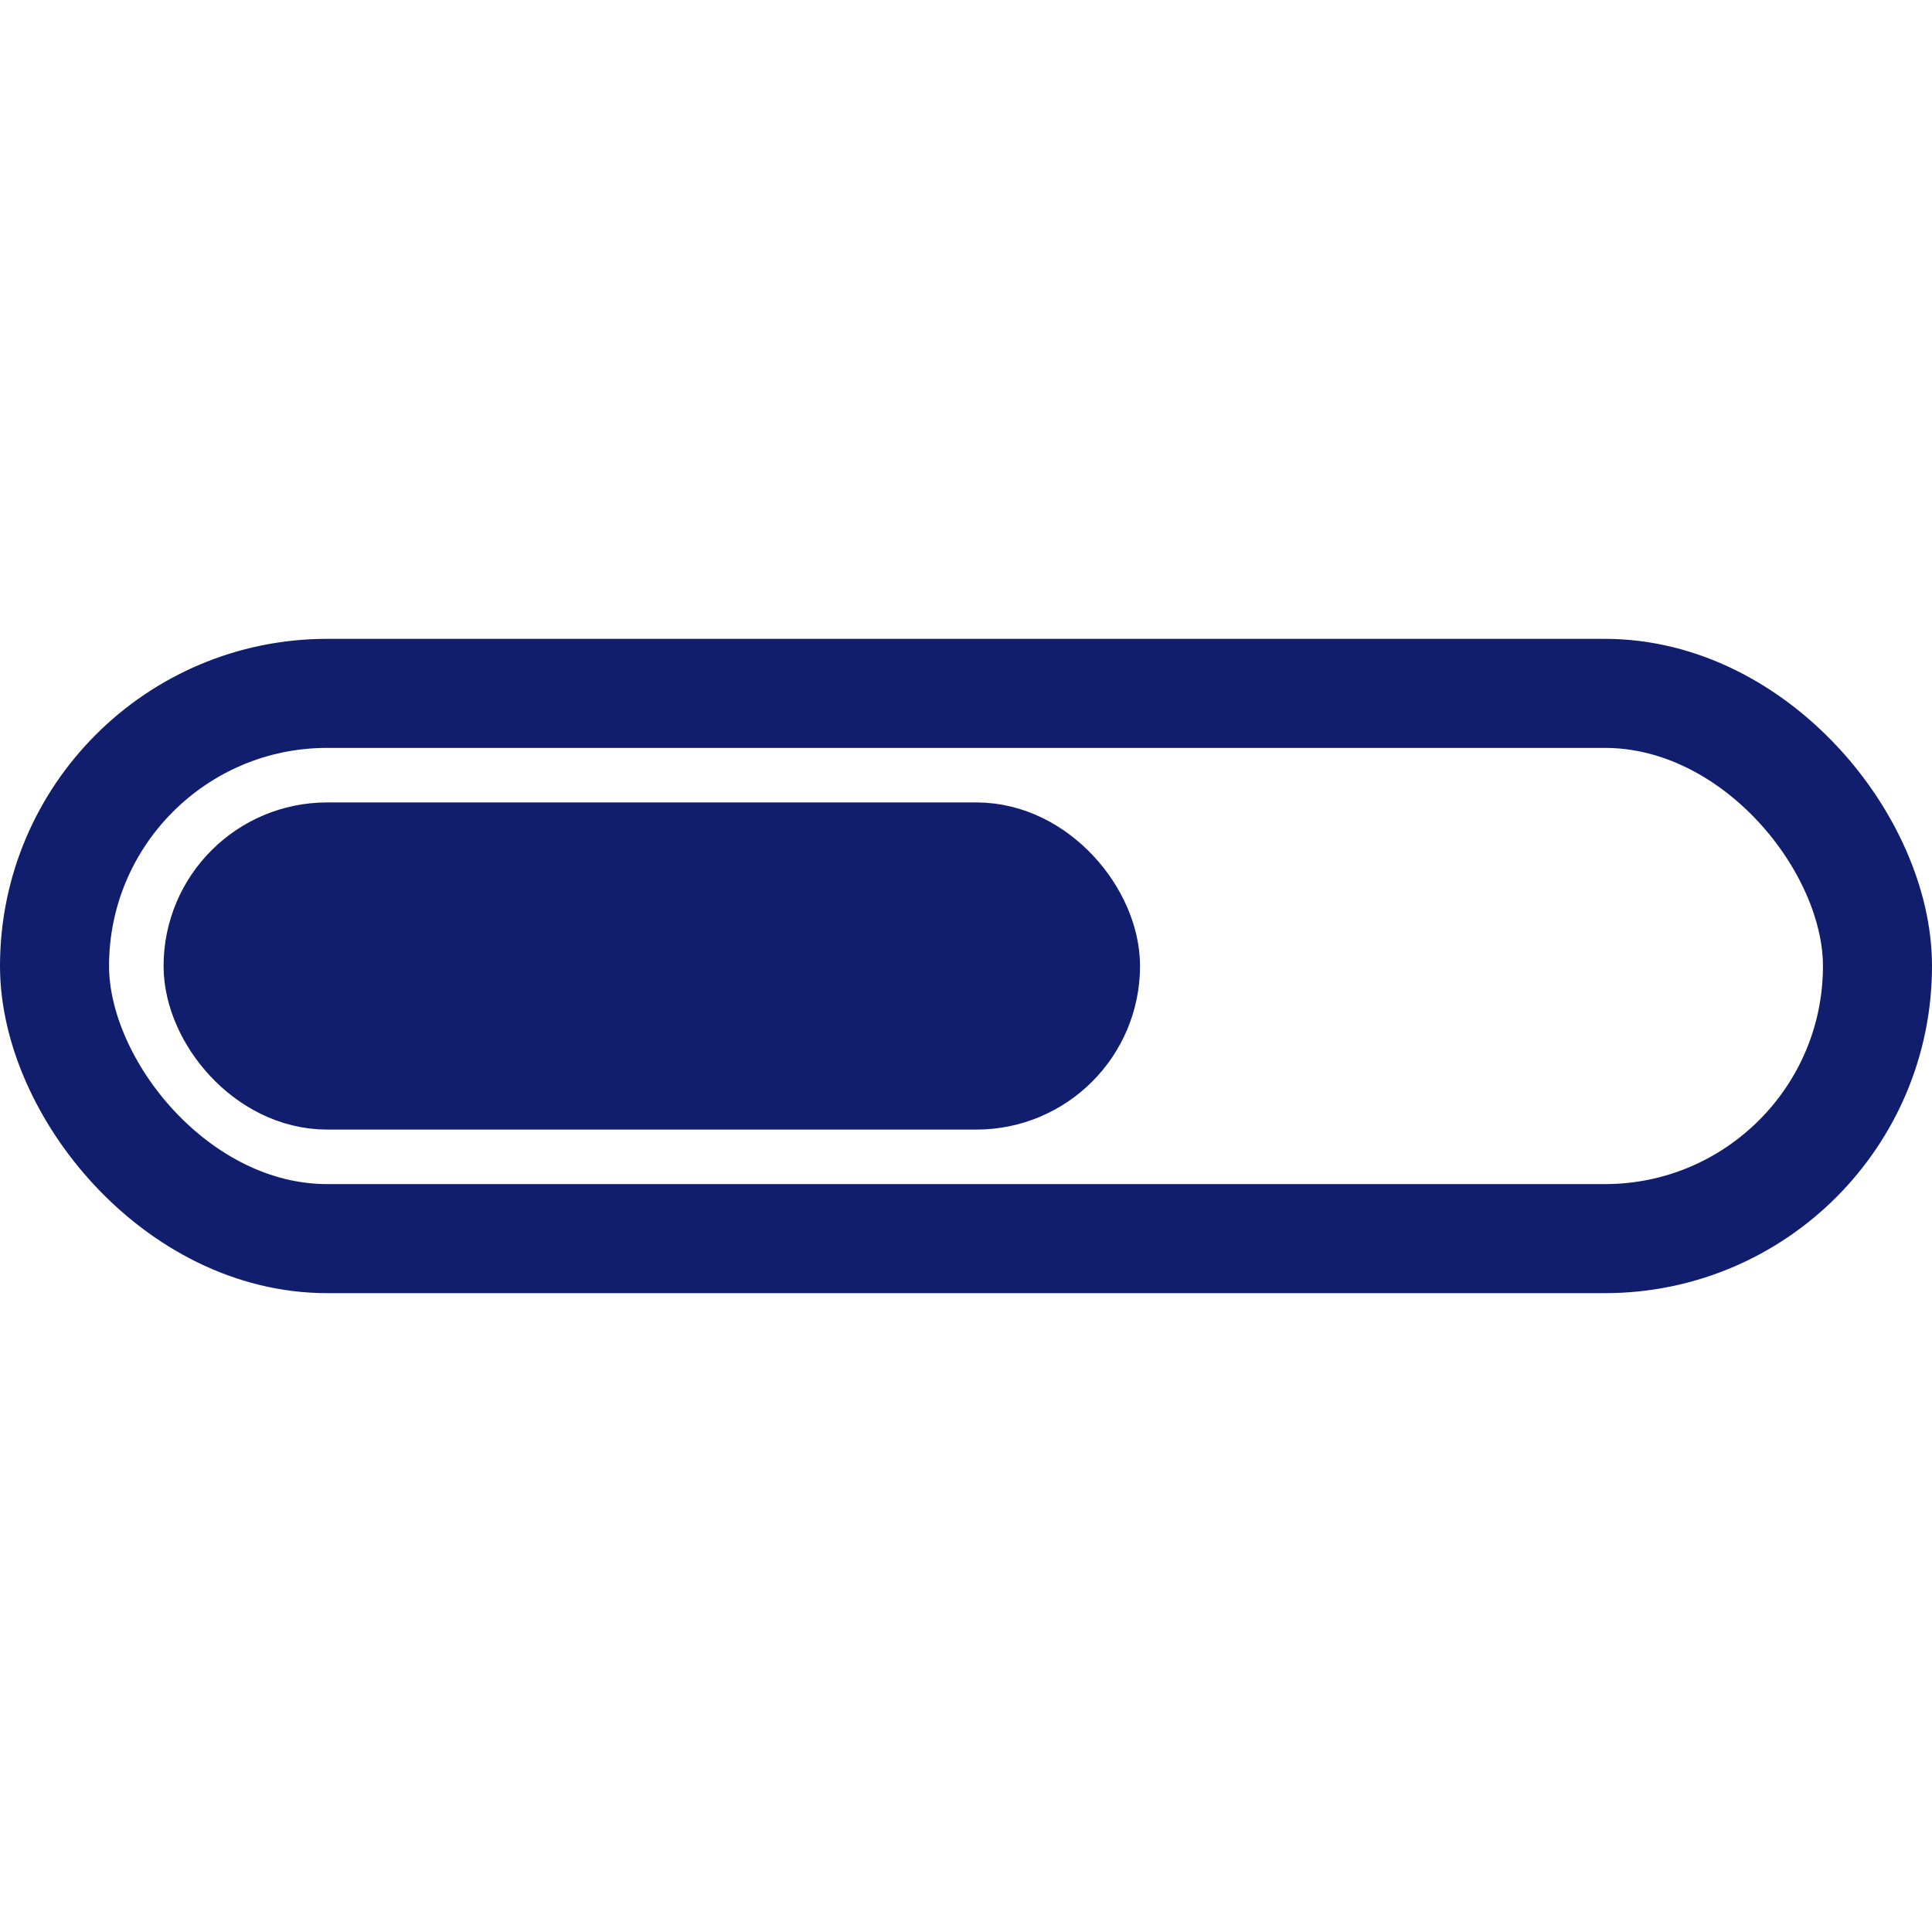 <?xml version="1.0" encoding="UTF-8"?> <svg xmlns="http://www.w3.org/2000/svg" id="Слой_1" data-name="Слой 1" viewBox="0 0 42.52 42.52"> <defs> <style>.cls-1{fill:#111e6e;}.cls-1,.cls-2{stroke:#111e6e;stroke-miterlimit:22.93;stroke-width:2.4px;}.cls-2{fill:none;}</style> </defs> <title>Иконки, автоматизации</title> <rect class="cls-1" x="4.8" y="18.86" width="19.09" height="4.8" rx="2.4" ry="2.4"></rect> <rect class="cls-2" x="1.2" y="15.26" width="40.12" height="12" rx="6" ry="6"></rect> </svg> 